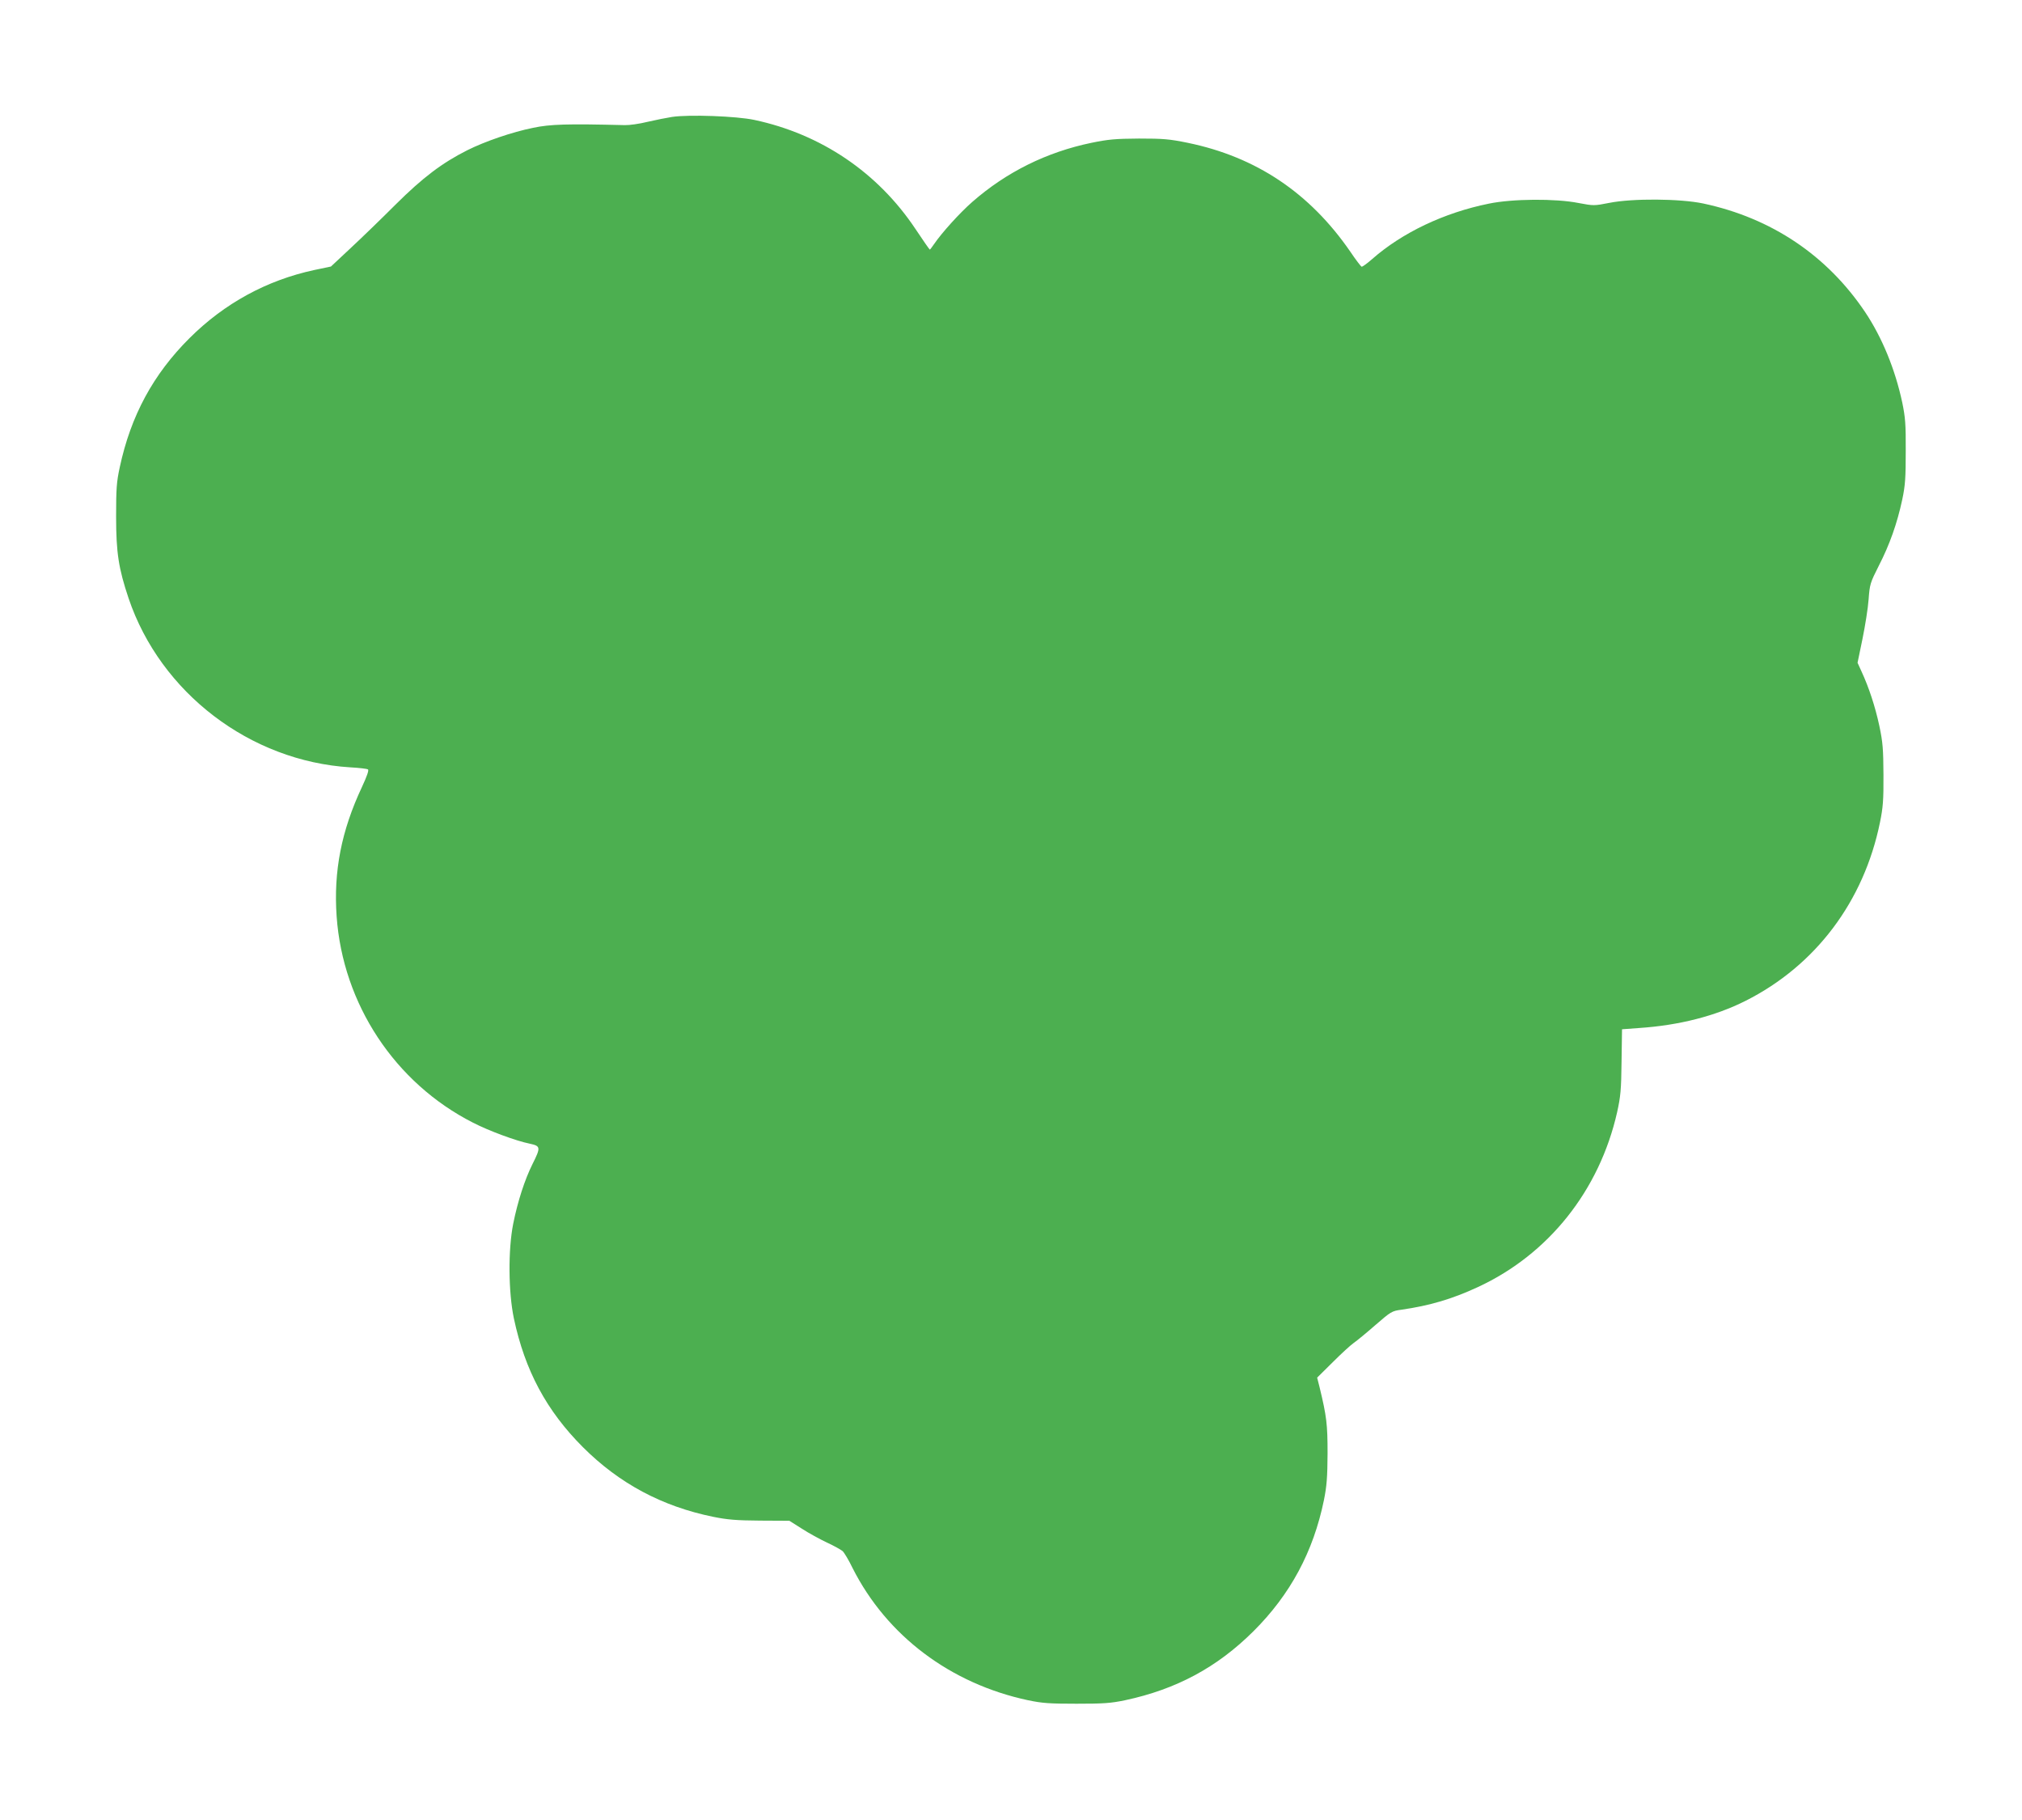 <?xml version="1.0" standalone="no"?>
<!DOCTYPE svg PUBLIC "-//W3C//DTD SVG 20010904//EN"
 "http://www.w3.org/TR/2001/REC-SVG-20010904/DTD/svg10.dtd">
<svg version="1.0" xmlns="http://www.w3.org/2000/svg"
 width="1280pt" height="1152pt" viewBox="0 0 1280 1152"
 preserveAspectRatio="xMidYMid meet">
<g transform="translate(0,1152) scale(0.1,-0.1)"
fill="#4caf50" stroke="none">
<path d="M4255 10780 c-33 -5 -103 -19 -155 -31 -52 -13 -117 -22 -145 -21
-365 9 -471 6 -580 -17 -134 -27 -305 -86 -417 -142 -159 -80 -282 -173 -454
-344 -88 -88 -216 -212 -285 -276 l-124 -116 -105 -22 c-302 -65 -569 -211
-790 -431 -230 -229 -372 -491 -442 -818 -20 -92 -23 -135 -23 -312 0 -229 16
-329 79 -517 202 -598 769 -1031 1403 -1070 56 -3 106 -9 112 -13 8 -4 -6 -43
-38 -112 -130 -277 -180 -533 -160 -818 39 -555 369 -1055 863 -1306 101 -52
274 -116 359 -133 70 -15 71 -23 18 -129 -49 -98 -94 -237 -122 -377 -33 -165
-31 -433 4 -600 70 -330 207 -585 437 -815 230 -230 501 -375 825 -441 89 -18
146 -23 296 -24 l186 -1 79 -50 c43 -28 115 -67 159 -88 44 -20 88 -45 99 -54
10 -9 39 -57 63 -107 216 -428 619 -732 1111 -837 91 -19 137 -22 307 -22 170
0 216 3 307 22 324 69 583 208 813 437 233 232 379 503 446 830 18 90 22 143
23 295 0 185 -6 234 -50 417 l-16 63 99 98 c54 54 114 109 133 122 19 13 81
64 137 113 98 85 104 89 165 97 179 26 319 67 483 143 448 207 770 612 882
1107 22 100 26 142 28 320 l3 205 108 8 c254 17 483 76 674 172 443 223 749
629 851 1130 19 93 23 140 22 300 -1 164 -4 206 -26 310 -26 122 -67 246 -113
345 l-25 55 31 150 c17 83 35 195 39 251 7 96 10 105 65 214 68 132 116 268
148 418 19 90 22 138 22 307 1 171 -3 215 -22 307 -45 211 -128 412 -234 571
-241 360 -594 597 -1026 689 -147 31 -448 33 -594 4 -97 -19 -99 -19 -195 -1
-145 29 -419 27 -568 -4 -282 -57 -548 -183 -739 -351 -32 -28 -62 -50 -67
-48 -4 2 -37 44 -71 95 -257 373 -597 600 -1029 689 -117 24 -157 27 -309 27
-149 -1 -194 -5 -301 -27 -284 -59 -538 -185 -754 -374 -78 -68 -193 -195
-242 -267 -13 -19 -25 -35 -27 -35 -2 0 -43 59 -91 131 -238 357 -597 600
-1020 690 -112 24 -412 35 -520 19z"/>
</g>
</svg>
